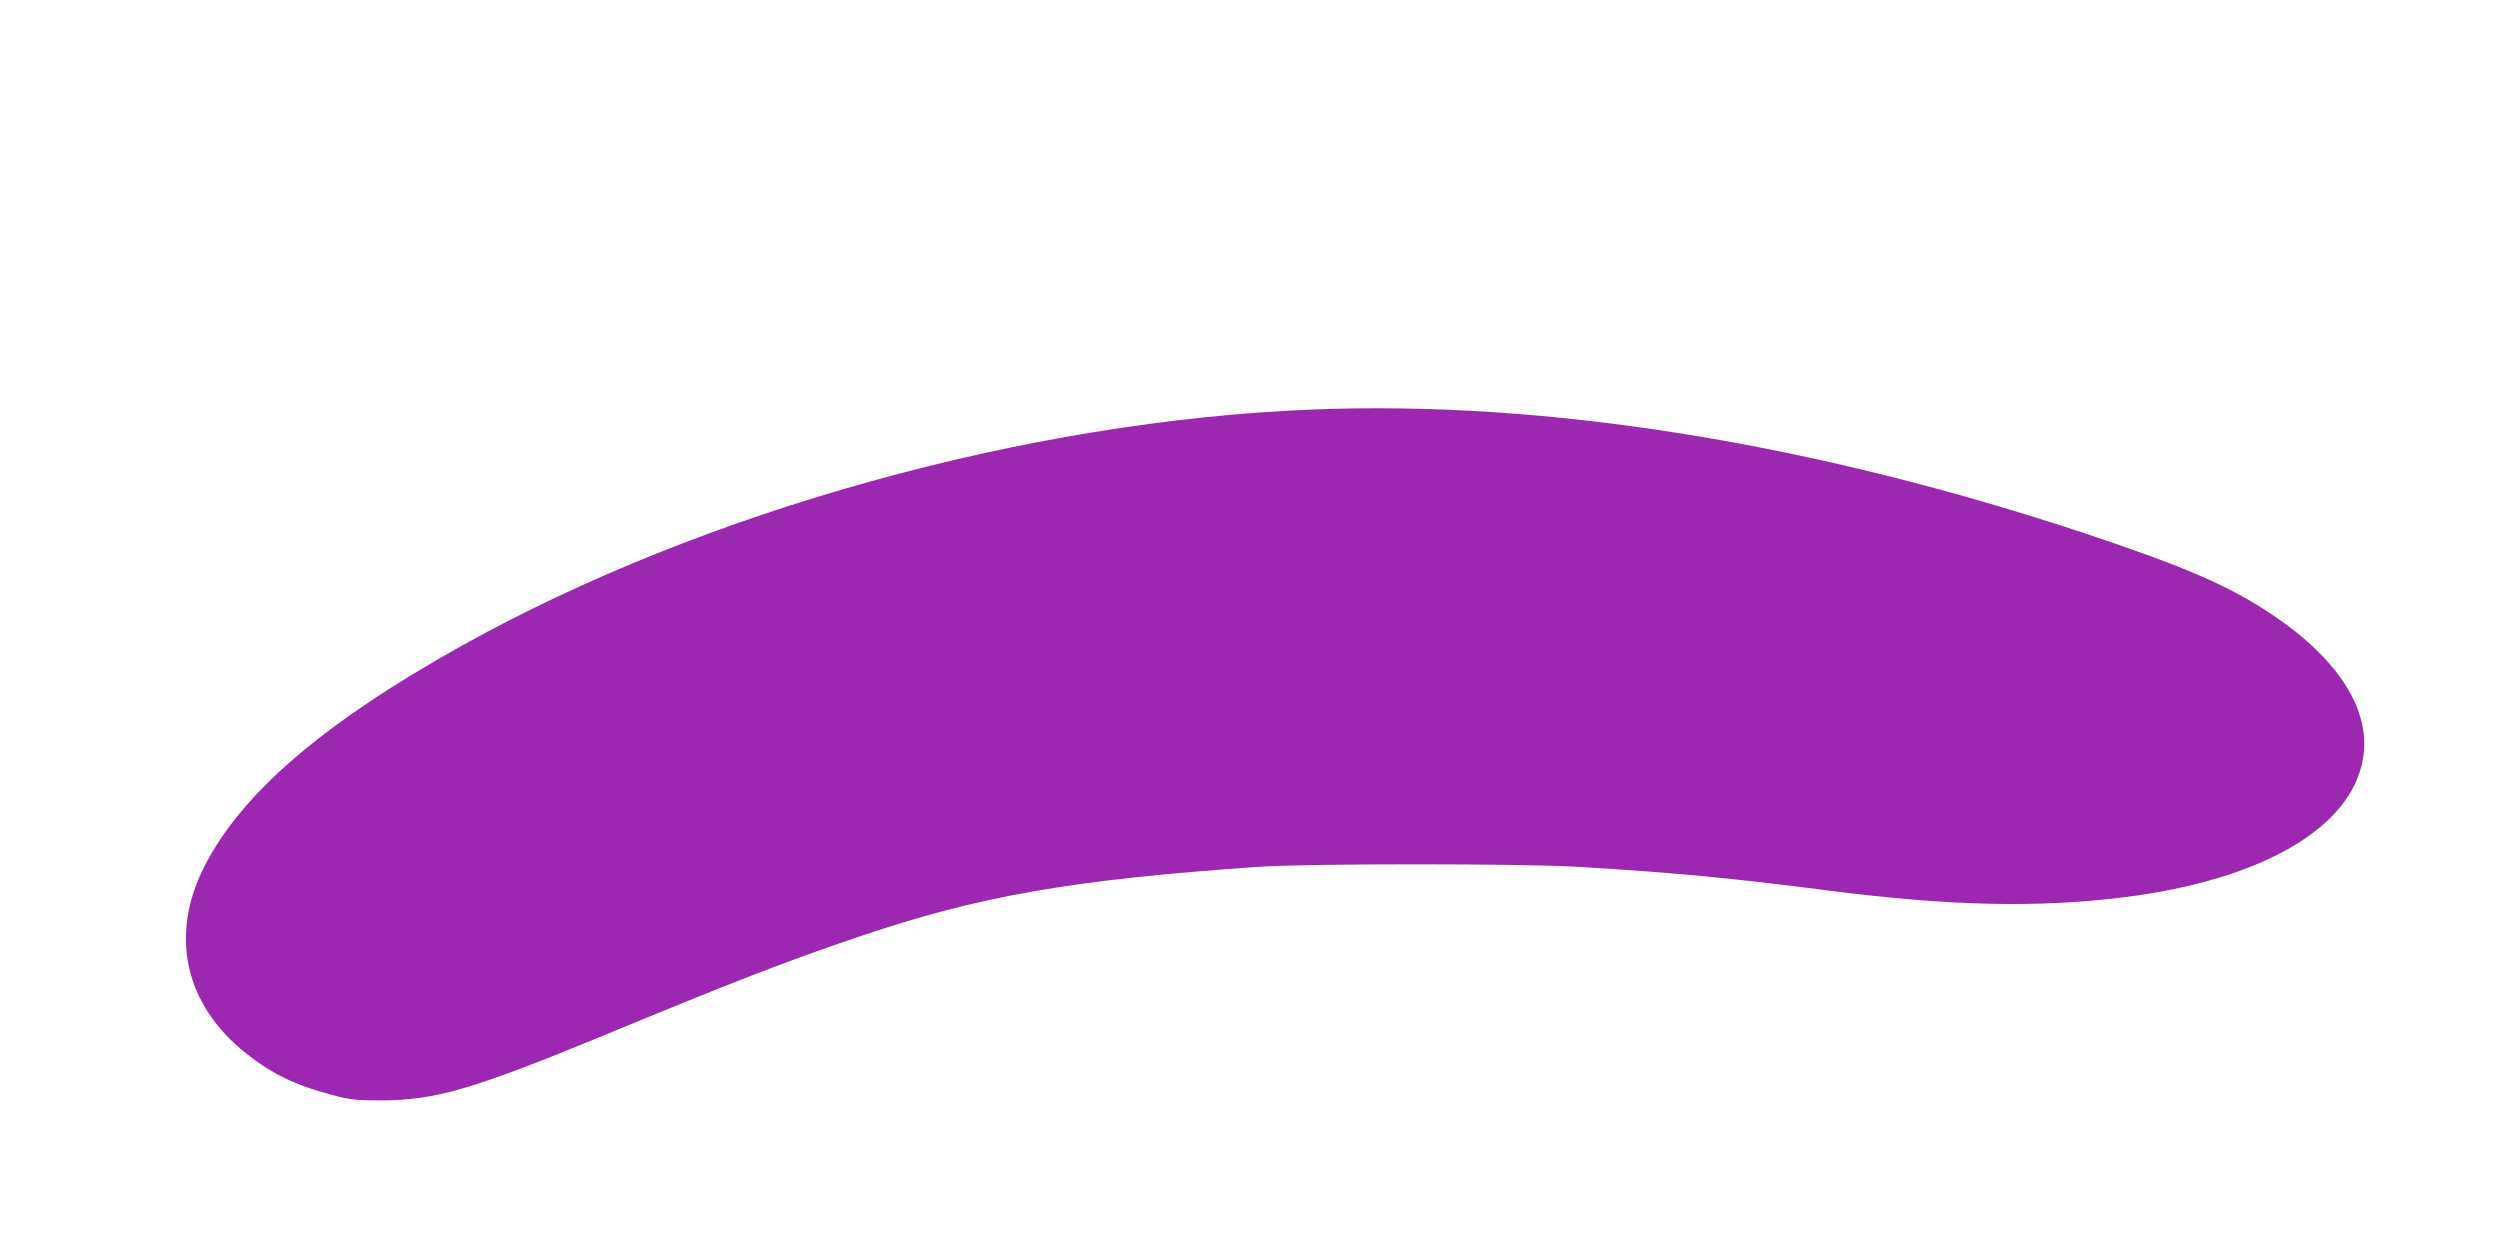 <?xml version="1.0" standalone="no"?>
<!DOCTYPE svg PUBLIC "-//W3C//DTD SVG 20010904//EN"
 "http://www.w3.org/TR/2001/REC-SVG-20010904/DTD/svg10.dtd">
<svg version="1.0" xmlns="http://www.w3.org/2000/svg"
 width="1280pt" height="640pt" viewBox="0 0 1280 640"
 preserveAspectRatio="xMidYMid meet">
<g transform="translate(0,640) scale(0.1,-0.1)"
fill="#9c27b0" stroke="none">
<path d="M6715 4303 c-1453 -58 -3109 -518 -4345 -1206 -711 -396 -1134 -758
-1325 -1136 -178 -352 -98 -707 216 -955 134 -106 251 -162 439 -212 93 -25
122 -28 255 -28 273 1 466 57 1115 324 699 289 942 383 1315 510 626 213 1096
295 2060 362 253 17 1343 17 1630 0 504 -30 793 -58 1290 -122 615 -79 1070
-89 1510 -34 707 89 1167 356 1224 713 40 246 -125 505 -464 733 -219 147
-442 244 -945 412 -1405 468 -2772 688 -3975 639z"/>
</g>
</svg>
